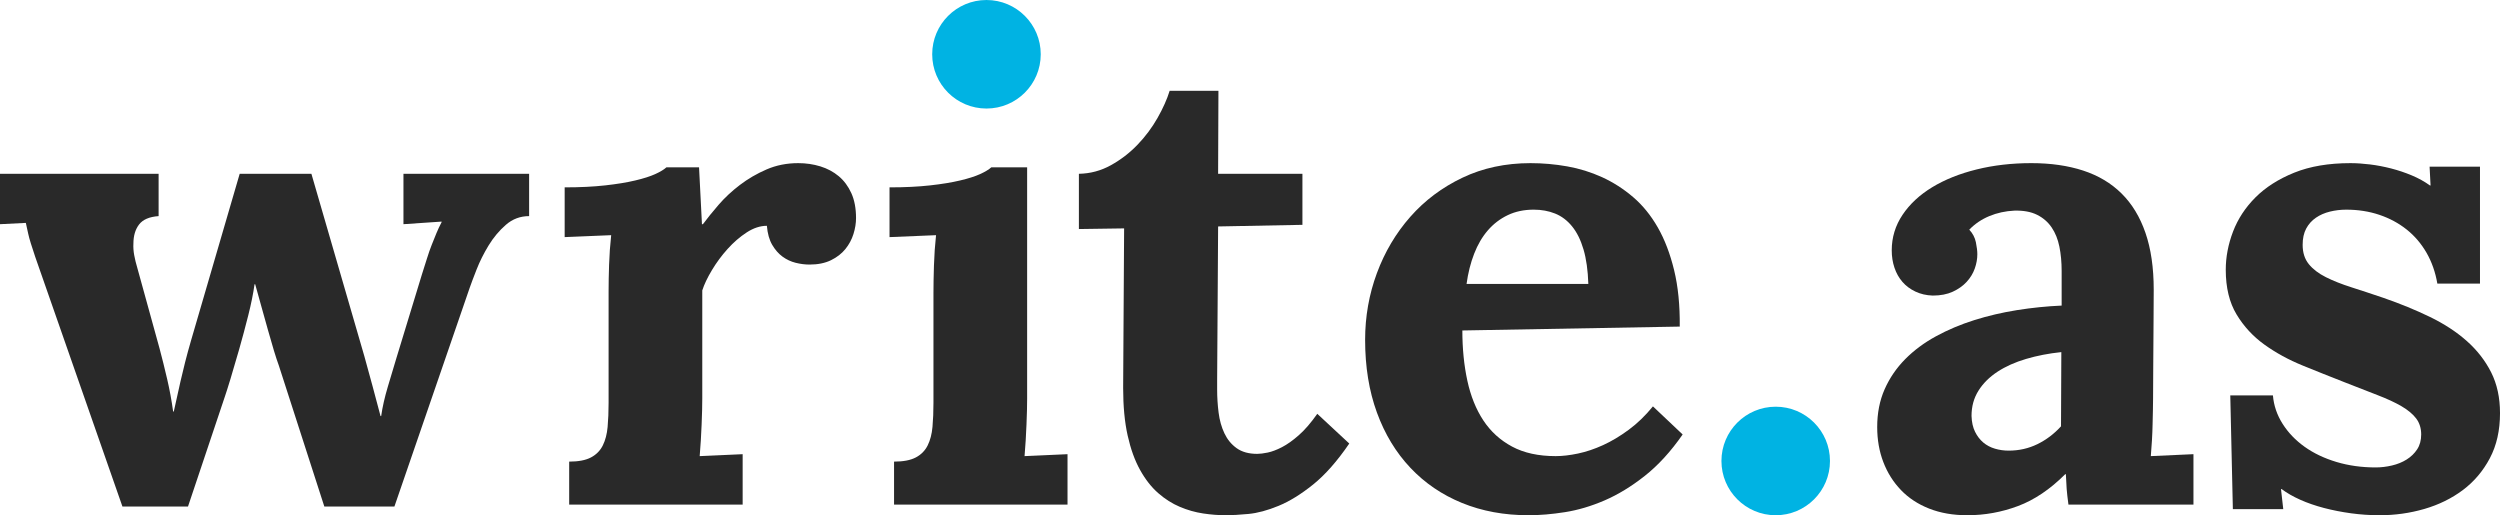 <svg xmlns:dc="http://purl.org/dc/elements/1.1/" xmlns:cc="http://creativecommons.org/ns#" xmlns:rdf="http://www.w3.org/1999/02/22-rdf-syntax-ns#" xmlns:svg="http://www.w3.org/2000/svg" xmlns="http://www.w3.org/2000/svg" xmlns:sodipodi="http://sodipodi.sourceforge.net/DTD/sodipodi-0.dtd" xmlns:inkscape="http://www.inkscape.org/namespaces/inkscape" id="svg2" inkscape:version="0.91 r13725" xml:space="preserve" width="929.062" height="191.475" viewBox="0 0 929.062 191.475" sodipodi:docname="write-as-logo-light.svg"><defs id="defs6"></defs><g id="g10" inkscape:groupmode="layer" inkscape:label="ink_ext_XXXXXX" transform="matrix(1.25,0,0,-1.25,0,191.475)"><g id="g12" transform="scale(0.1,0.1)"><path d="m 3094.11,1370.45 c 0,-89.1 -72.24,-161.33 -161.34,-161.33 -89.1,0 -161.34,72.23 -161.34,161.33 0,89.11 72.24,161.34 161.34,161.34 89.1,0 161.34,-72.23 161.34,-161.34" style="fill:#00b3e3;fill-opacity:1;fill-rule:nonzero;stroke:none" id="path14" inkscape:connector-curvature="0"></path><path d="M 5440.52,161.34 C 5440.52,72.231 5368.29,0 5279.19,0 c -89.11,0 -161.34,72.231 -161.34,161.34 0,89.101 72.23,161.332 161.34,161.332 89.1,0 161.33,-72.231 161.33,-161.332" style="fill:#00b3e3;fill-opacity:1;fill-rule:nonzero;stroke:none" id="path16" inkscape:connector-curvature="0"></path><path d="M 925.797,1015.11 1083.3,472.5 c 7.68,-27.531 15.83,-57.301 24.47,-89.309 8.64,-32.019 16.47,-61.472 23.55,-88.359 l 1.92,0 c 3.84,26.887 10.38,55.848 19.67,86.93 9.28,31.058 17.78,59.367 25.46,84.976 l 75.87,248.739 c 5.77,17.925 10.89,34.109 15.37,48.515 4.45,14.406 9.11,27.672 13.91,39.836 4.8,12.164 9.46,23.692 13.94,34.574 4.45,10.883 9.6,21.77 15.37,32.653 l 0,1.922 -113.33,-7.684 0,149.817 373.59,0 0,-125.809 c -26.29,0 -49.34,-8.641 -69.15,-25.93 -19.85,-17.285 -36.99,-37.773 -51.4,-61.461 -14.4,-23.691 -26.25,-47.379 -35.53,-71.07 -9.28,-23.688 -16.19,-41.934 -20.63,-54.738 l -223.77,-650.172 -208.399,0 -135.41,419.679 c -3.844,10.25 -8.645,24.832 -14.406,43.723 -5.762,18.848 -11.704,39.367 -17.786,61.457 -6.082,22.09 -12.484,44.961 -19.207,68.649 -6.722,23.691 -12.949,46.097 -18.711,67.226 l -1.918,0 c -3.843,-27.531 -10.101,-58.441 -18.746,-92.656 -8.644,-34.254 -17.605,-67.727 -26.89,-100.379 -9.285,-32.649 -17.926,-62.098 -25.93,-88.348 -8.004,-26.25 -13.906,-44.82 -17.75,-55.711 L 558.938,25.93 l -194.958,0 -238.171,681.863 c -9,24.969 -16.008,45.137 -21.129,60.504 -5.157,15.363 -9.461,28.668 -12.981,39.871 -3.523,11.172 -6.226,21.27 -8.148,30.234 -1.918,8.965 -4.195,19.207 -6.723,30.735 L 0,865.293 l 0,149.817 471.543,0 0,-125.809 c -27.531,-1.918 -46.918,-10.242 -58.121,-24.969 -11.203,-14.727 -16.789,-33.613 -16.789,-56.66 -0.641,-10.887 0.14,-22.41 2.383,-34.574 2.242,-12.164 5.3,-24.649 9.14,-37.453 l 66.266,-240.094 c 7.683,-28.813 15.187,-59.039 22.551,-90.742 7.363,-31.688 13.304,-63.879 17.785,-96.528 l 1.922,0 c 3.199,14.078 6.367,28.489 9.601,43.207 3.203,14.731 6.727,30.594 10.567,47.563 3.84,16.929 8.289,35.531 13.445,55.699 5.121,20.172 11.168,42.398 18.246,66.73 l 144.055,493.63 213.203,0" style="fill:#292929;fill-opacity:1;fill-rule:nonzero;stroke:none" id="path18" inkscape:connector-curvature="0"></path><path d="m 2373.08,1046.8 c 23.04,0 44.99,-3.2 65.8,-9.6 20.77,-6.4 39.02,-16.18 54.74,-29.27 15.69,-13.129 28.17,-29.953 37.45,-50.442 9.25,-20.488 13.91,-45.136 13.91,-73.949 0,-15.363 -2.56,-31.191 -7.68,-47.519 -5.12,-16.329 -13.13,-31.231 -24.01,-44.676 -10.89,-13.446 -25.11,-24.469 -42.72,-33.114 -17.64,-8.644 -38.91,-12.984 -63.88,-12.984 -13.45,0 -27.21,1.777 -41.3,5.301 -14.08,3.484 -27.03,9.601 -38.88,18.246 -11.88,8.645 -22.08,20.312 -30.73,35.035 -8.64,14.727 -13.94,33.613 -15.86,56.664 -19.85,0 -39.84,-6.582 -60.01,-19.672 -20.16,-13.125 -39.05,-29.449 -56.66,-48.976 -17.64,-19.567 -33.15,-40.516 -46.59,-62.922 -13.45,-22.41 -23.05,-42.578 -28.81,-60.504 l 0,-320.77 c 0,-9.597 -0.15,-21.117 -0.47,-34.566 -0.35,-13.453 -0.82,-27.852 -1.46,-43.223 -0.64,-15.359 -1.42,-31.187 -2.38,-47.519 -0.96,-16.32 -2.1,-31.871 -3.38,-46.59 l 127.73,5.762 0,-149.821 -515.72,0 0,127.731 c 27.53,0 49.12,4.16 64.85,12.488 15.68,8.32 27.35,20.16 35.03,35.531 7.68,15.368 12.49,33.75 14.41,55.239 1.92,21.449 2.88,45.281 2.88,71.531 l 0,331.324 c 0,23.692 0.5,50.082 1.46,79.25 0.96,29.133 3.02,58.403 6.22,87.856 l -138.29,-5.762 0,147.894 c 45.45,0 85.61,1.957 120.54,5.872 34.9,3.875 64.67,8.785 89.32,14.656 24.61,5.829 44.49,12.159 59.54,18.989 15.01,6.87 26.07,13.52 33.11,20.03 l 97,0 8.64,-169.027 2.89,0 c 12.8,17.289 28.34,36.492 46.59,57.621 18.25,21.129 39.38,40.836 63.39,59.082 24.01,18.244 50.4,33.614 79.21,46.094 28.81,12.49 60.18,18.71 94.12,18.71" style="fill:#292929;fill-opacity:1;fill-rule:nonzero;stroke:none" id="path20" inkscape:connector-curvature="0"></path><path d="m 3053.69,347.648 c 0,-9.597 -0.14,-21.117 -0.46,-34.566 -0.35,-13.453 -0.82,-27.852 -1.46,-43.223 -0.64,-15.359 -1.42,-31.187 -2.38,-47.519 -0.96,-16.32 -2.1,-31.871 -3.38,-46.59 l 127.73,5.762 0,-149.821 -515.72,0 0,127.731 c 27.53,0 49.12,4.16 64.84,12.488 15.69,8.32 27.36,20.16 35.04,35.531 7.68,15.368 12.48,33.75 14.4,55.239 1.93,21.449 2.89,45.281 2.89,71.531 l 0,326.523 c 0,23.688 0.49,50.899 1.45,81.633 0.96,30.731 3.03,60.821 6.23,90.274 l -138.29,-5.762 0,147.894 c 45.45,0 85.61,1.957 120.54,5.872 34.89,3.875 64.66,8.785 89.31,14.656 24.62,5.829 44.5,12.159 59.55,18.989 15.01,6.87 26.07,13.52 33.11,20.03 l 106.6,0 0,-686.672" style="fill:#292929;fill-opacity:1;fill-rule:nonzero;stroke:none" id="path22" inkscape:connector-curvature="0"></path><path d="m 3207.54,1015.11 c 33.93,0.64 65.62,9.14 95.07,25.47 29.45,16.33 55.85,36.63 79.25,60.96 23.37,24.34 43.22,50.91 59.54,79.71 16.33,28.82 28.32,55.71 36,80.68 l 145.02,0 -0.96,-246.82 250.65,0 0,-151.739 -250.65,-4.801 c -0.64,-92.976 -1.11,-170.054 -1.43,-231.308 -0.35,-61.211 -0.64,-110.262 -0.96,-147.114 -0.35,-36.886 -0.49,-63.168 -0.49,-78.886 0,-15.731 0,-24.832 0,-27.391 0,-23.09 1.45,-46.031 4.33,-68.789 2.89,-22.773 8.65,-43.262 17.29,-61.543 8.64,-18.277 20.77,-33.008 36.5,-44.25 15.68,-11.199 35.99,-16.82 60.96,-16.82 8.32,0 18.75,1.32 31.23,3.883 12.49,2.589 26.54,7.886 42.26,15.968 15.68,8.071 32.47,20.02 50.4,35.821 17.93,15.82 36.17,36.949 54.74,63.418 l 95.08,-88.36 C 3975.51,160.699 3939.66,120.051 3903.81,91.231 3867.95,62.422 3833.7,41.301 3801.05,27.852 3768.39,14.41 3738.62,6.398 3711.73,3.84 3684.84,1.32 3662.43,0 3644.51,0 c -21.77,0 -44.32,1.781 -67.69,5.301 -23.41,3.52 -46.46,10.07 -69.15,19.668 -22.73,9.601 -44.18,23.191 -64.34,40.832 -20.17,17.609 -38.1,40.48 -53.79,68.648 -15.72,28.172 -28.02,62.281 -36.99,102.301 -8.96,39.98 -13.44,87.211 -13.44,141.641 l 2.88,474.418 -134.45,-1.922 0,164.223" style="fill:#292929;fill-opacity:1;fill-rule:nonzero;stroke:none" id="path24" inkscape:connector-curvature="0"></path><path d="m 4559.81,908.512 c -28.81,0 -54.6,-5.446 -77.29,-16.328 -22.77,-10.883 -42.44,-25.93 -59.08,-45.137 -16.65,-19.207 -30.27,-42.399 -40.8,-69.609 -10.6,-27.247 -18.11,-57.161 -22.59,-89.813 l 362.06,0 c -1.28,40.336 -6.08,74.59 -14.4,102.758 -8.33,28.172 -19.67,51.043 -34.11,68.683 -14.37,17.61 -31.2,30.235 -50.41,37.918 -19.2,7.684 -40.33,11.528 -63.38,11.528 z M 4993.9,560.855 4347.57,549.332 c 0,-53.781 4.94,-103.582 14.87,-149.32 9.92,-45.782 25.78,-85.153 47.55,-118.121 21.77,-33.012 50.26,-58.942 85.47,-77.789 35.22,-18.891 78.43,-28.352 129.65,-28.352 19.85,0 41.94,2.559 66.27,7.68 24.33,5.121 49.12,13.449 74.41,24.968 25.29,11.524 50.76,26.75 76.37,45.641 25.61,18.852 49.62,42.07 72.03,69.602 l 88.35,-83.551 C 4967.33,189.512 4929.87,148.539 4890.18,117.16 4850.48,85.789 4810.61,61.461 4770.63,44.18 4730.58,26.891 4691.2,15.219 4652.47,9.141 4613.73,3.059 4577.74,0 4544.44,0 c -72.34,0 -138.29,12.16 -197.83,36.488 -59.55,24.332 -110.77,59.23 -153.66,104.684 -42.9,45.457 -76.05,100.199 -99.42,164.226 -23.37,64.024 -35.03,136.051 -35.03,216.082 0,69.149 11.66,135.27 35.03,198.336 23.37,63.028 56.52,118.907 99.42,167.567 42.89,48.656 94.58,87.39 155.12,116.207 60.46,28.81 127.87,43.21 202.14,43.21 36.49,0 72.81,-3.2 109.02,-9.6 36.13,-6.4 70.71,-17.15 103.72,-32.15 32.93,-15.05 63.66,-34.757 92.19,-59.085 28.46,-24.328 52.96,-54.422 73.45,-90.277 20.49,-35.852 36.64,-78.11 48.48,-126.766 11.85,-48.66 17.47,-104.684 16.83,-168.067" style="fill:#292929;fill-opacity:1;fill-rule:nonzero;stroke:none" id="path26" inkscape:connector-curvature="0"></path><path d="m 6128.32,484.988 c -37.13,-3.847 -72.03,-10.597 -104.68,-20.238 -32.65,-9.641 -60.97,-22.34 -85.01,-38.059 -23.97,-15.722 -42.9,-34.5 -56.63,-56.339 -13.8,-21.883 -20.66,-46.922 -20.66,-75.161 0.64,-18.64 4.16,-34.402 10.56,-47.242 6.4,-12.84 14.55,-23.437 24.47,-31.801 9.93,-8.316 21.45,-14.437 34.58,-18.277 13.12,-3.883 26.74,-5.801 40.83,-5.801 30.73,0 59.22,6.442 85.47,19.282 26.25,12.839 49.62,30.519 70.11,53 l 0.96,220.636 z m -504.19,302.516 c 0,38.414 10.7,73.629 32.15,105.641 21.45,32.011 50.94,59.398 88.35,82.128 37.49,22.692 81.49,40.337 132.07,52.817 50.58,12.49 104.68,18.71 162.31,18.71 57.62,0 108.98,-7.36 154.15,-22.09 45.1,-14.72 83.2,-37.448 114.25,-68.183 31.05,-30.73 54.78,-69.785 71.07,-117.164 16.36,-47.379 24.51,-103.718 24.51,-169.023 0,-33.293 -0.18,-62.567 -0.47,-87.86 -0.35,-25.324 -0.49,-49.617 -0.49,-72.992 0,-23.398 -0.18,-47.867 -0.5,-73.476 -0.32,-25.614 -0.46,-55.063 -0.46,-88.364 0,-9.597 -0.18,-21.117 -0.47,-34.566 -0.35,-13.453 -0.67,-27.852 -0.99,-43.223 -0.32,-15.359 -0.93,-31.187 -1.92,-47.519 -0.93,-16.32 -2.07,-31.871 -3.35,-46.59 l 126.77,5.762 0,-149.821 -371.66,0 c -2.56,18.57 -4.31,34.109 -5.3,46.598 -0.93,12.48 -1.74,27.031 -2.38,43.68 l -1.93,0 C 6095.03,77.148 6048.29,45.629 5999.63,27.391 5950.97,9.141 5900.71,0 5848.85,0 c -42.25,0 -80.03,6.582 -113.32,19.699 -33.29,13.09 -61.32,31.52 -84.02,55.211 -22.76,23.691 -40.19,51.399 -52.35,83.09 -12.17,31.691 -18.25,66.41 -18.25,104.18 0,41.621 7.36,79.07 22.09,112.359 14.72,33.301 35.07,63.07 60.96,89.32 25.97,26.25 56.52,48.981 91.74,68.188 35.21,19.207 73.13,35.211 113.78,48.016 40.66,12.804 83.09,22.73 127.27,29.773 44.18,7.043 88.35,11.523 132.53,13.445 l 0,102.758 c 0,26.25 -2.24,50.438 -6.72,72.527 -4.48,22.086 -12.17,41.118 -23.05,57.122 -10.89,16.007 -25.29,28.492 -43.22,37.457 -17.92,8.96 -40.33,13.125 -67.22,12.484 -26.89,-1.281 -51.86,-6.723 -74.91,-16.328 -23.05,-9.602 -42.9,-23.047 -59.55,-40.332 10.25,-10.887 16.79,-23.371 19.71,-37.457 2.85,-14.086 4.3,-25.93 4.3,-35.532 0,-14.085 -2.56,-28.316 -7.68,-42.718 -5.12,-14.407 -13.12,-27.532 -24.01,-39.375 -10.88,-11.883 -24.65,-21.629 -41.29,-29.313 -16.65,-7.679 -36.5,-11.523 -59.55,-11.523 -19.2,0.64 -36.49,4.66 -51.86,12.023 -15.36,7.328 -28.17,16.93 -38.41,28.813 -10.25,11.843 -18.11,25.75 -23.51,41.758 -5.48,16.003 -8.18,33.293 -8.18,51.859" style="fill:#292929;fill-opacity:1;fill-rule:nonzero;stroke:none" id="path28" inkscape:connector-curvature="0"></path><path d="m 6757.37,356.301 c 2.56,-30.09 12.16,-58.27 28.81,-84.52 16.65,-26.25 38.42,-48.972 65.31,-68.179 26.89,-19.211 58.4,-34.262 94.57,-45.141 36.18,-10.883 75.09,-16.332 116.71,-16.332 16,0 32.19,1.93 48.48,5.769 16.36,3.84 30.91,9.743 43.71,17.782 12.81,8 23.19,18.07 31.2,30.23 8,12.172 12.02,26.899 12.02,44.18 0,18.57 -4.98,34.43 -14.87,47.558 -9.96,13.09 -24.51,25.293 -43.71,36.493 -19.21,11.168 -43.08,22.23 -71.53,33.121 -28.53,10.879 -61.32,23.687 -98.46,38.41 -40.97,16.008 -82.27,32.508 -123.89,49.476 -41.61,16.934 -79.39,37.602 -113.32,61.922 -33.93,24.328 -61.64,54.285 -83.05,89.817 -21.49,35.535 -32.19,79.851 -32.19,132.996 0,37.773 7.22,75.547 21.59,113.32 14.44,37.777 36.67,71.707 66.76,101.801 30.09,30.09 68.51,54.598 115.24,73.486 46.74,18.85 102.44,28.31 167.11,28.31 17.92,0 37.27,-1.28 58.08,-3.84 20.81,-2.56 41.8,-6.58 62.92,-11.98 21.13,-5.45 41.62,-12.35 61.47,-20.67 19.85,-8.33 37.77,-18.247 53.78,-29.775 l 1.92,0 -2.88,55.705 149.82,0 0,-347.654 -126.77,0 c -5.76,33.934 -16.51,64.484 -32.16,91.73 -15.72,27.211 -35.39,50.262 -59.08,69.149 -23.69,18.851 -50.75,33.433 -81.13,43.68 -30.45,10.242 -63.24,15.367 -98.46,15.367 -16.64,0 -32.83,-1.922 -48.51,-5.766 -15.69,-3.84 -29.6,-9.922 -41.76,-18.246 -12.17,-8.324 -21.77,-19.066 -28.81,-32.152 -7.05,-13.125 -10.57,-29.313 -10.57,-48.52 0,-23.047 6.09,-42.113 18.25,-57.121 12.17,-15.047 29.13,-28.031 50.9,-38.914 21.77,-10.887 47.2,-20.988 76.37,-30.234 29.09,-9.286 60.64,-19.707 94.58,-31.231 49.94,-17.285 96.03,-36.172 138.29,-56.66 42.26,-20.488 78.75,-44.32 109.48,-71.527 30.73,-27.25 54.88,-58.27 72.53,-93.161 17.57,-34.929 26.39,-75.41 26.39,-121.5 0,-51.218 -10.1,-95.902 -30.23,-133.96 -20.21,-38.09 -46.92,-69.641 -80.21,-94.61 C 7288.77,49.941 7250.68,31.23 7207.78,18.738 7164.89,6.262 7120.39,0 7074.29,0 c -28.17,0 -56.34,1.922 -84.51,5.762 -28.17,3.84 -55.06,9.137 -80.67,15.867 -25.61,6.723 -49.16,14.859 -70.61,24.473 -21.45,9.598 -39.83,20.16 -55.2,31.688 l -1.92,0 6.72,-59.539 -149.82,0 -7.68,338.051 126.77,0" style="fill:#292929;fill-opacity:1;fill-rule:nonzero;stroke:none" id="path30" inkscape:connector-curvature="0"></path></g></g></svg>